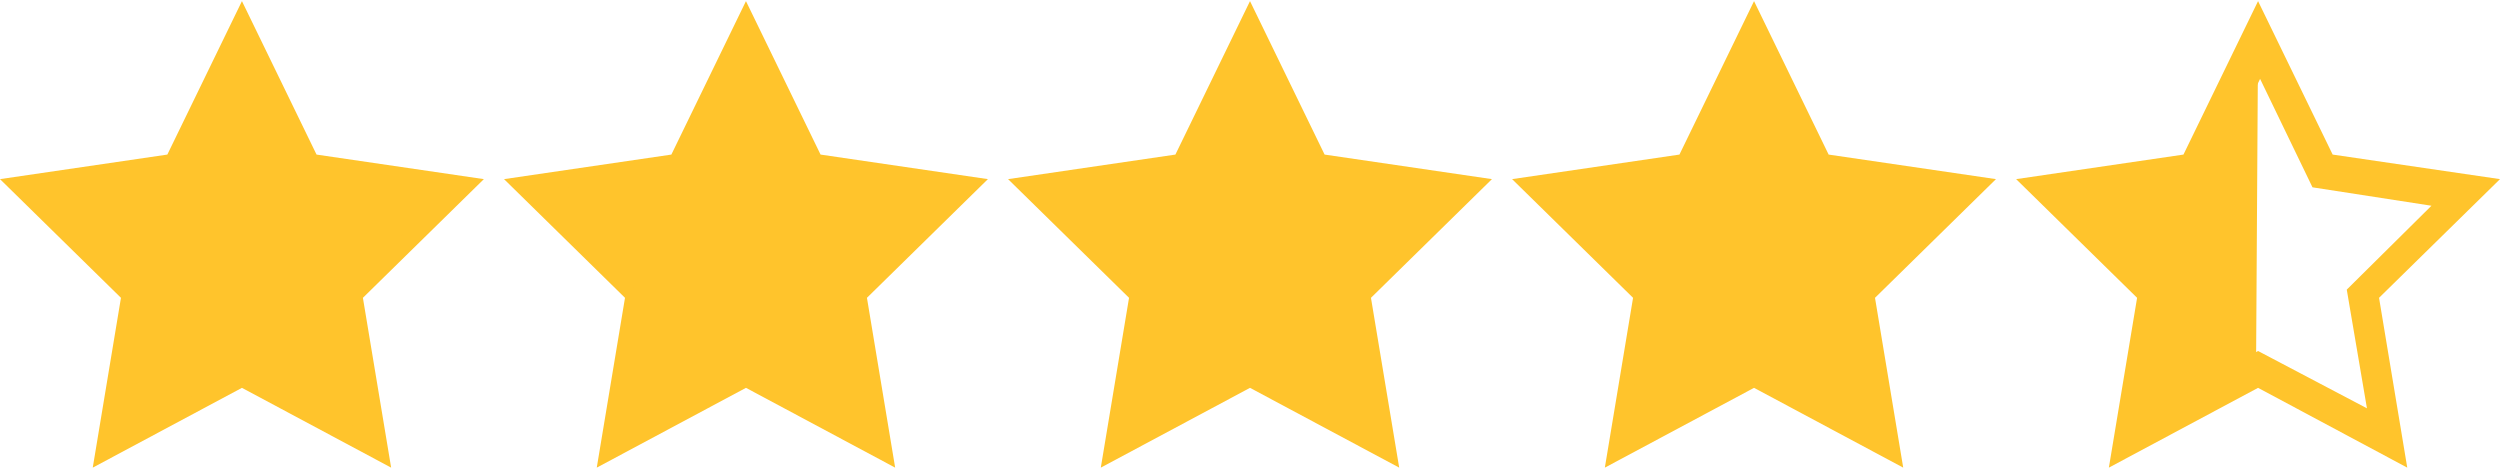 <?xml version="1.0" encoding="UTF-8"?>
<svg width="112px" height="21px" viewBox="0 0 112 21" version="1.1" xmlns="http://www.w3.org/2000/svg" xmlns:xlink="http://www.w3.org/1999/xlink">
    <!-- Generator: Sketch 55.2 (78181) - https://sketchapp.com -->
    <title>g2 logo (1) 2</title>
    <desc>Created with Sketch.</desc>
    <g id="Page-1" stroke="none" stroke-width="1" fill="none" fill-rule="evenodd">
        <g id="g2-logo-(1)-2" fill="#FFC42C" fill-rule="nonzero">
            <g id="g2-logo-(1)">
                <g id="stars-img-(1)">
                    <path d="M21.677,8.025 L14.181,6.925 L10.839,0.05 L7.497,6.925 L0,8.025 L5.419,13.342 L4.155,20.95 L10.839,17.375 L17.523,20.95 L16.258,13.342 L21.677,8.025 Z M10.839,15.725 L6.142,18.292 L7.045,12.975 L3.252,9.217 L8.581,8.392 L10.929,3.533 L13.277,8.392 L18.606,9.217 L14.813,12.975 L15.716,18.292 L10.839,15.725 Z M44.258,8.025 L36.761,6.925 L33.419,0.05 L30.077,6.925 L22.581,8.025 L28,13.342 L26.735,20.95 L33.419,17.375 L40.103,20.95 L38.839,13.342 L44.258,8.025 Z M33.419,15.725 L28.723,18.292 L29.626,12.975 L25.832,9.217 L31.161,8.392 L33.51,3.533 L35.858,8.392 L41.187,9.217 L37.394,12.975 L38.297,18.292 L33.419,15.725 Z M66.839,8.025 L59.342,6.925 L56,0.05 L52.658,6.925 L45.161,8.025 L50.581,13.342 L49.316,20.95 L56,17.375 L62.684,20.95 L61.419,13.342 L66.839,8.025 Z M56,15.725 L51.303,18.292 L52.206,12.975 L48.413,9.217 L53.742,8.392 L56.09,3.533 L58.439,8.392 L63.768,9.217 L59.974,12.975 L60.877,18.292 L56,15.725 Z M89.419,8.025 L81.923,6.925 L78.581,0.05 L75.239,6.925 L67.742,8.025 L73.161,13.342 L71.897,20.95 L78.581,17.375 L85.264,20.95 L84,13.342 L89.419,8.025 Z M78.581,15.725 L73.884,18.292 L74.787,12.975 L70.994,9.217 L76.323,8.392 L78.671,3.533 L81.019,8.392 L86.348,9.217 L82.555,12.975 L83.458,18.292 L78.581,15.725 Z M112,8.025 L104.503,6.925 L101.161,0.05 L97.819,6.925 L90.323,8.025 L95.742,13.342 L94.477,20.95 L101.161,17.375 L107.845,20.95 L106.581,13.342 L112,8.025 Z M101.161,15.725 L96.465,18.292 L97.368,12.975 L93.574,9.217 L98.903,8.392 L101.252,3.533 L103.6,8.392 L108.929,9.217 L105.135,12.975 L106.039,18.292 L101.161,15.725 Z" id="Shape"></path>
                </g>
                <g id="Vector" transform="translate(1, 1)">
                    <path d="M91.129,7.392 L97,6.383 L100.161,0.792 L100.071,15.458 L94.561,18.208 L95.284,11.883 L91.129,7.392 Z M0.897,7.575 L6.768,6.567 L9.839,0.608 L12.639,6.475 L18.961,7.575 L14.536,11.975 L15.439,18.392 L9.839,15.642 L4.239,18.392 L4.961,12.067 L0.897,7.575 Z M23.387,7.575 L29.258,6.567 L32.329,0.608 L35.219,6.475 L41.452,7.575 L37.026,11.975 L38.019,18.392 L32.329,15.642 L26.819,18.392 L27.542,12.067 L23.387,7.575 Z M46.329,7.575 L52.2,6.567 L55.271,0.608 L58.071,6.475 L64.394,7.575 L59.968,11.975 L60.961,18.392 L55.271,15.642 L49.671,18.392 L50.394,12.067 L46.329,7.575 Z M68.548,7.575 L74.419,6.567 L77.49,0.608 L80.381,6.475 L86.613,7.575 L82.187,11.975 L83.181,18.392 L77.49,15.642 L71.981,18.392 L72.703,12.067 L68.548,7.575 Z" id="Shape"></path>
                </g>
            </g>
        </g>
    </g>
</svg>